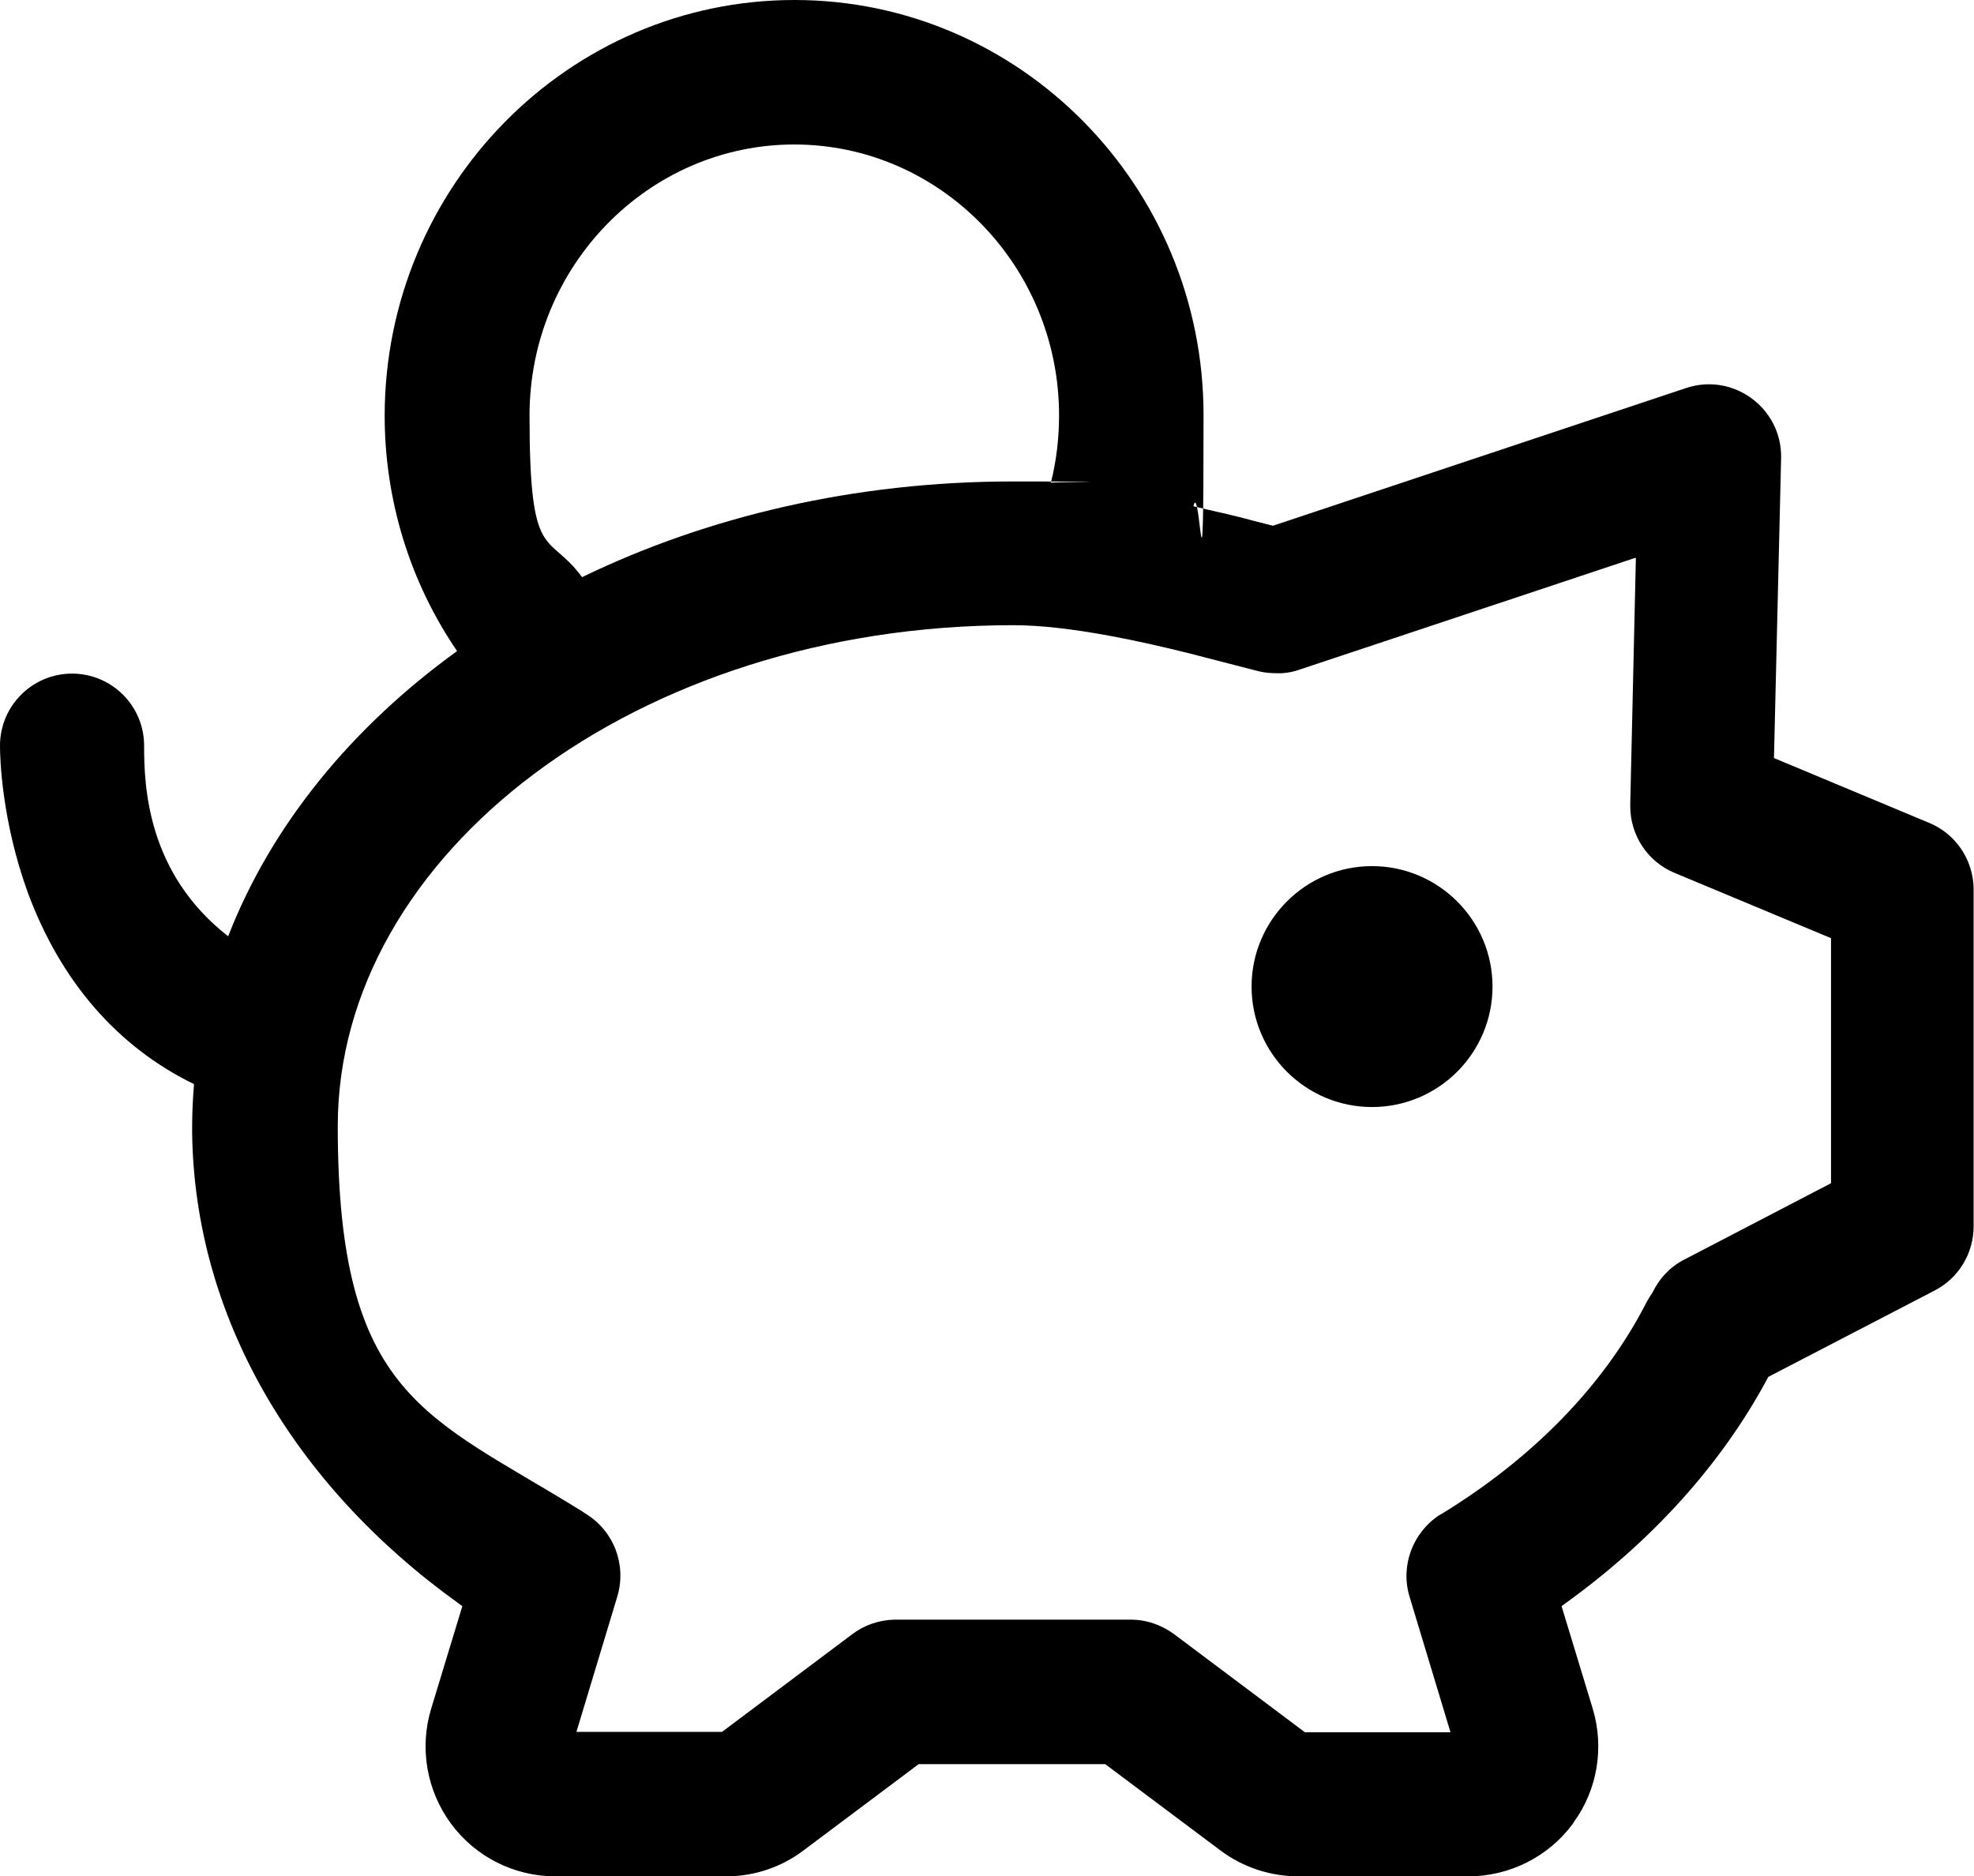 <?xml version="1.0" encoding="UTF-8"?>
<svg xmlns="http://www.w3.org/2000/svg" id="Ebene_1" version="1.1" viewBox="0 0 526 500">
  <!-- Generator: Adobe Illustrator 29.8.2, SVG Export Plug-In . SVG Version: 2.1.1 Build 3)  -->
  <defs>
    <style>
      .st0 {
        fill-rule: evenodd;
      }
    </style>
  </defs>
  <path class="st0" d="M211.7,0c60.1,0,109,49.6,109,110.6s-.9,16.4-2.7,24.3c2.6.6,5.3,1.3,8.2,1.9l4.5,1.1c1.1.3,2.2.6,3.4.9l5.1,1.3,110.1-36.7c12.6-4.2,25.6,5.4,25.3,18.7l-1.9,79.9,41.4,17.3c7,2.9,11.6,9.7,11.8,17.3v90.2c0,7.2-4,13.8-10.4,17.1l-44.3,23c-12.4,23.3-31.2,44-54.7,60.8l-.4.3,8.3,27.3c3.1,10.3,1.3,21.5-5,30.2l-.3.5c-6.5,8.8-16.9,14-27.8,14h-45.3c-7.5,0-14.8-2.4-20.8-6.9l-30.7-23h-49.7l-30.7,23c-5.8,4.4-12.9,6.8-20.1,6.9h-46c-11,0-21.3-5.2-27.8-14s-8.5-20.2-5.3-30.7l8.3-27.3-1.1-.8c-44-31.6-70.3-76.5-70.9-125.4v-1.6c0-3.8.2-7.6.5-11.3-20.3-9.9-35.4-27.2-44.2-50.8C.4,218.7,0,201.7,0,198.9v-.2c0-10.6,8.6-19.2,19.2-19.2s19.2,8.6,19.2,19.2.7,33.9,22.4,50.8c11.5-29.6,32.9-55.7,61-76-12.5-18.3-19.3-40.1-19.3-62.8C102.6,49.6,151.6,0,211.7,0ZM435.6,148.7l-89.2,29.7c-1.6.6-3.3.9-4.9,1h-1c-1.7,0-3.3-.1-5-.5l-10.1-2.6c-1.9-.5-3.9-1-5.8-1.5l-2.3-.6c-8-2-14.8-3.5-21.2-4.7-10.2-1.9-18.9-2.9-26.1-2.9-100.4,0-180,61.1-180,133.5s23.8,77,64.9,102.5l1.2.8c7.5,4.6,10.9,13.6,8.4,22l-10.9,36.1h38.8l34.8-26.1c3.2-2.4,7.1-3.7,11.1-3.8h63c4.2,0,8.2,1.4,11.6,3.9l34.8,26.1h38.8l-10.9-36.1c-2.5-8.2.8-17.1,8-21.8l.4-.2c24.6-15,43.5-34.5,54.7-56.4.5-.9,1-1.8,1.6-2.6,1.8-3.8,4.8-7,8.6-8.9l39-20.3v-65.3l-41.7-17.4c-7.2-3-11.8-10-11.8-17.8v-.4l1.5-65.7h-.3ZM365.6,230.8c17.7,0,32.1,14.4,32.1,32.1s-14.4,32.1-32.1,32.1-32.1-14.4-32.1-32.1,14.4-32.1,32.1-32.1h0ZM211.7,38.5c-38.9,0-70.6,32.4-70.6,72.2s4.9,30.7,14,43.1c33.4-16.2,72.8-25.5,114.7-25.5s6.7.1,10.2.4c1.5-5.9,2.2-11.9,2.2-18,0-39.8-31.7-72.2-70.6-72.2h0Z"></path>
</svg>
